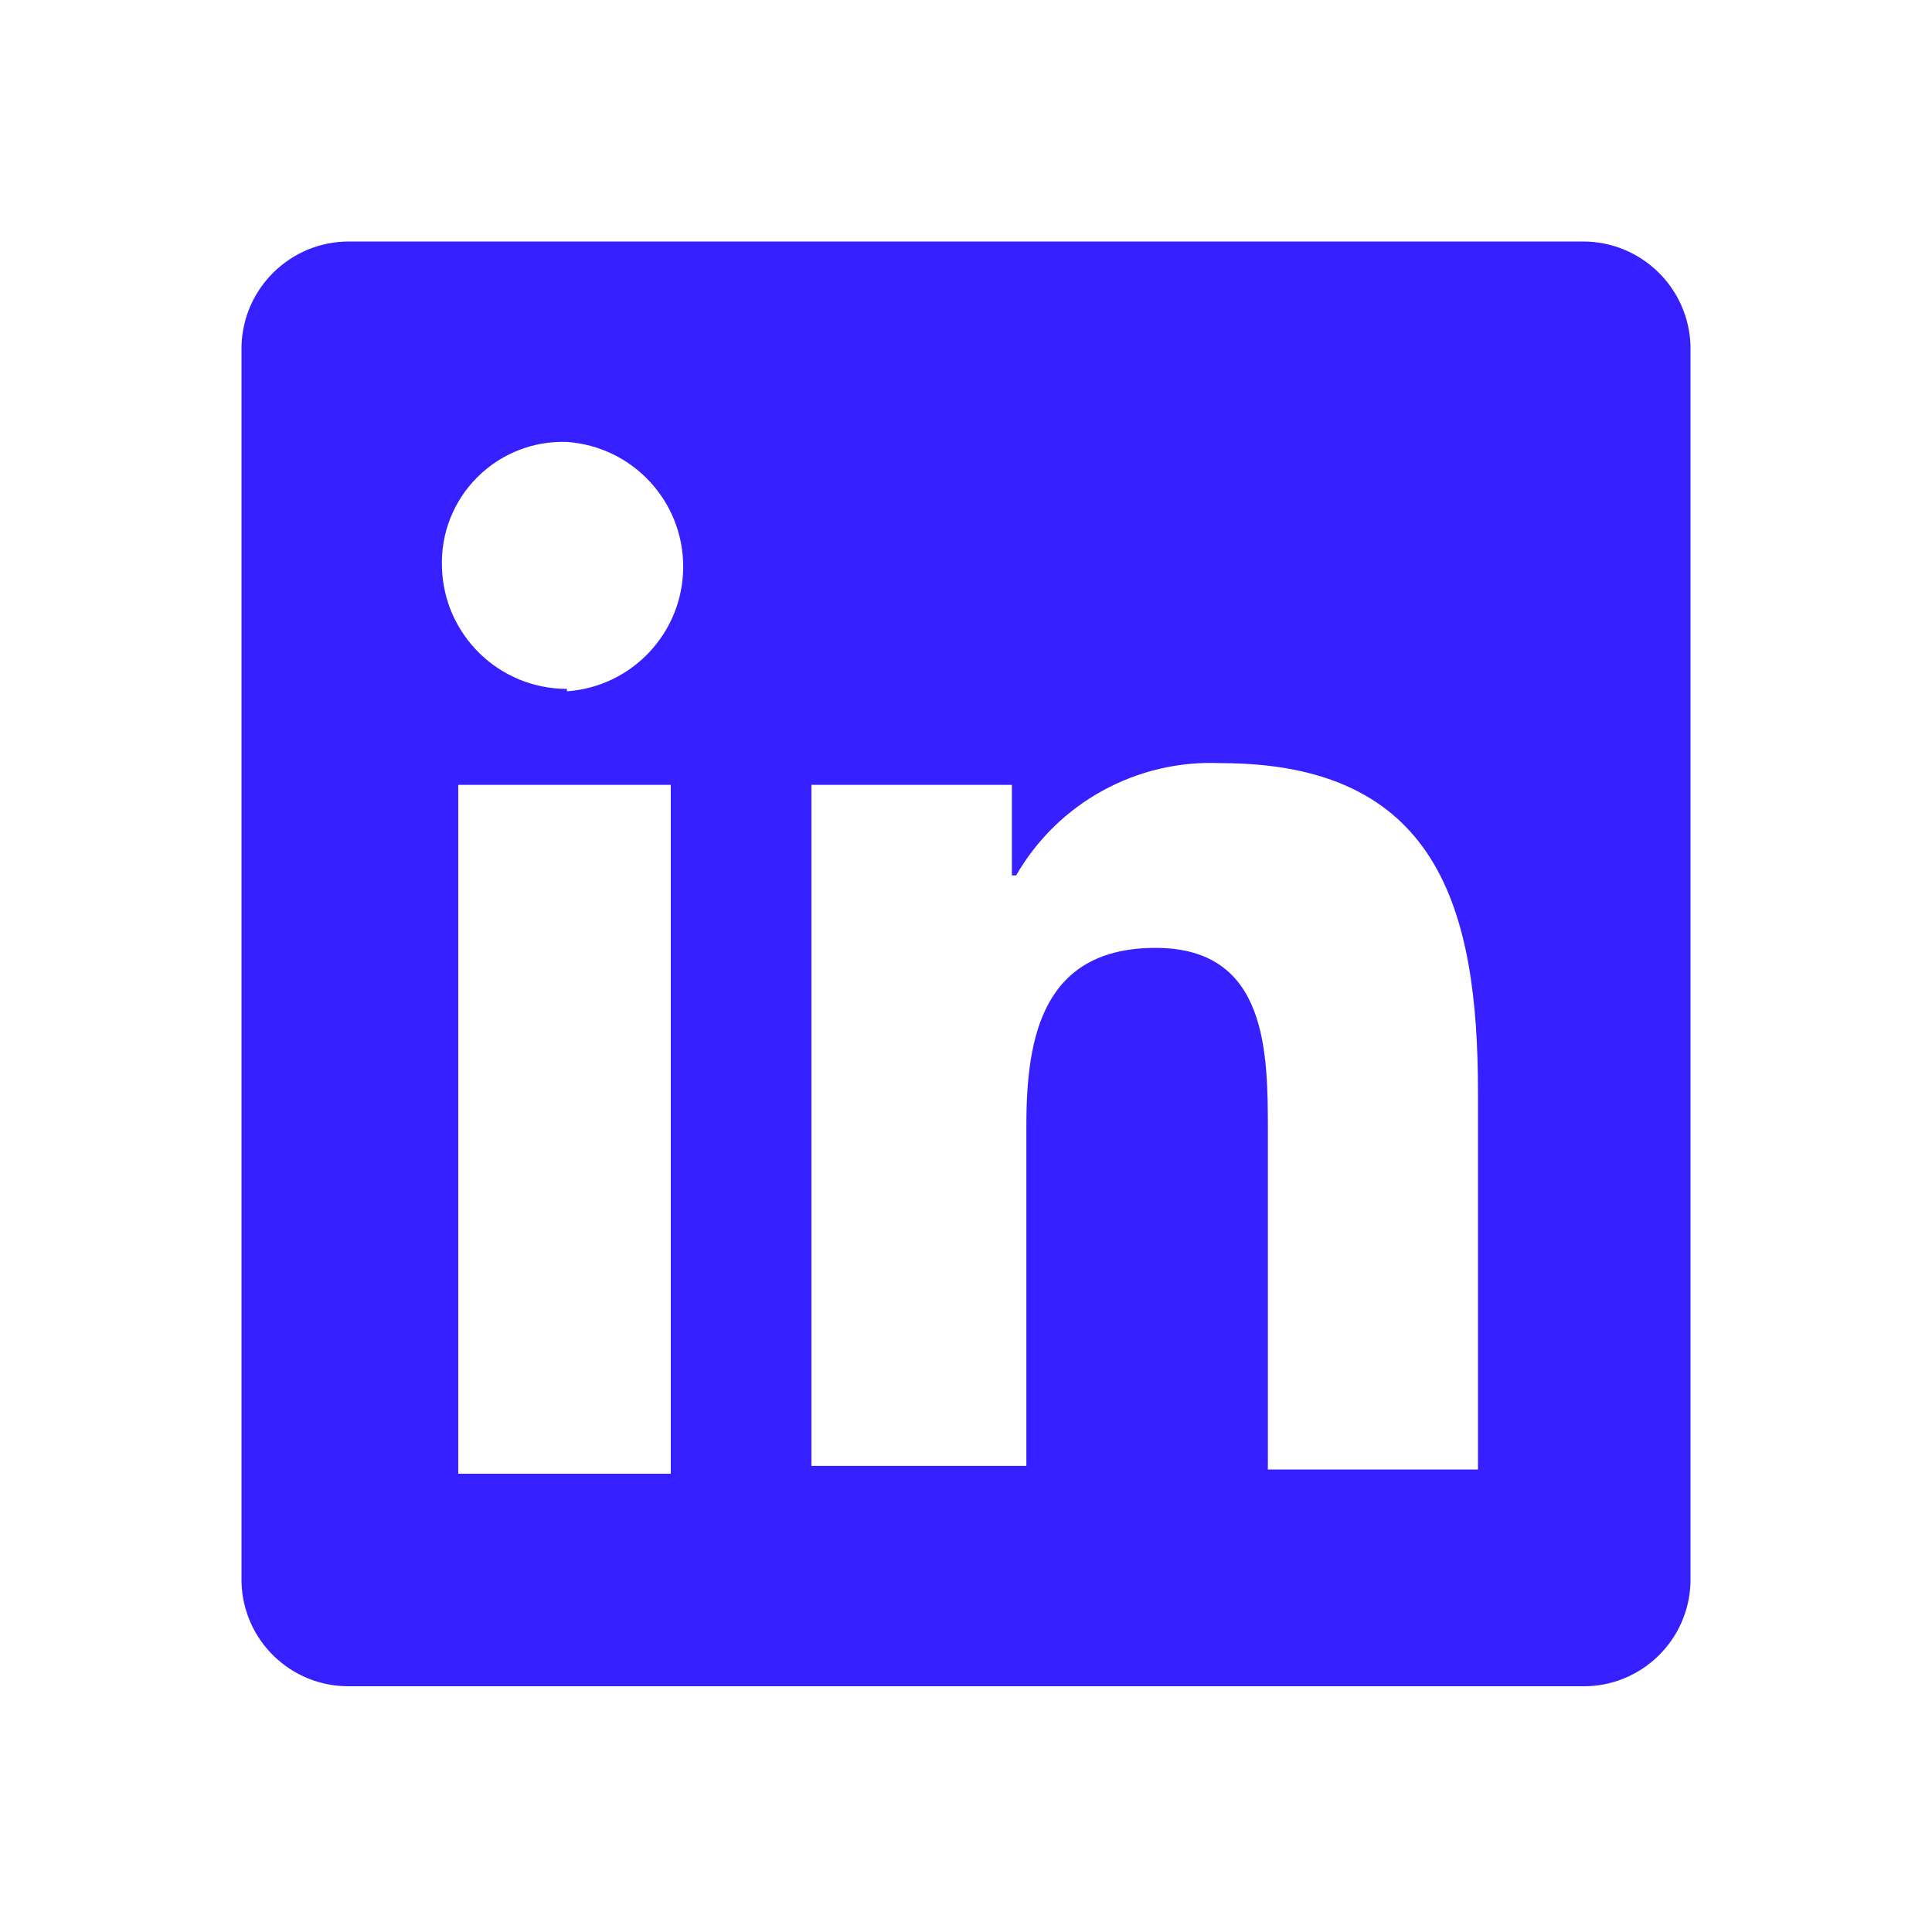 <svg xmlns="http://www.w3.org/2000/svg" width="32" height="32" viewBox="0 0 32 32" fill="none">
    <path fill-rule="evenodd" clip-rule="evenodd" d="M26.21 4H5.79C4.822 3.994 4.027 4.763 4 5.73V26.2C4.022 27.17 4.82 27.941 5.79 27.93H26.21C27.18 27.941 27.978 27.17 28 26.2V5.73C27.973 4.763 27.178 3.994 26.21 4ZM11.11 24.41H7.59V13H11.11V24.41ZM9.39 11.41C8.266 11.41 7.347 10.514 7.32 9.39C7.3 8.835 7.512 8.297 7.905 7.905C8.297 7.512 8.835 7.3 9.39 7.32C10.475 7.396 11.316 8.298 11.316 9.385C11.316 10.472 10.475 11.374 9.39 11.45V11.41ZM24.48 24.34H21V18.76C21 17.43 21 15.7 19.14 15.7C17.28 15.7 17 17.16 17 18.63V24.28H13.44V13H16.76V14.5H16.83C17.524 13.295 18.831 12.578 20.22 12.64C23.81 12.64 24.48 15.04 24.48 18.09V24.34Z" fill="#3620FF"/>
</svg>